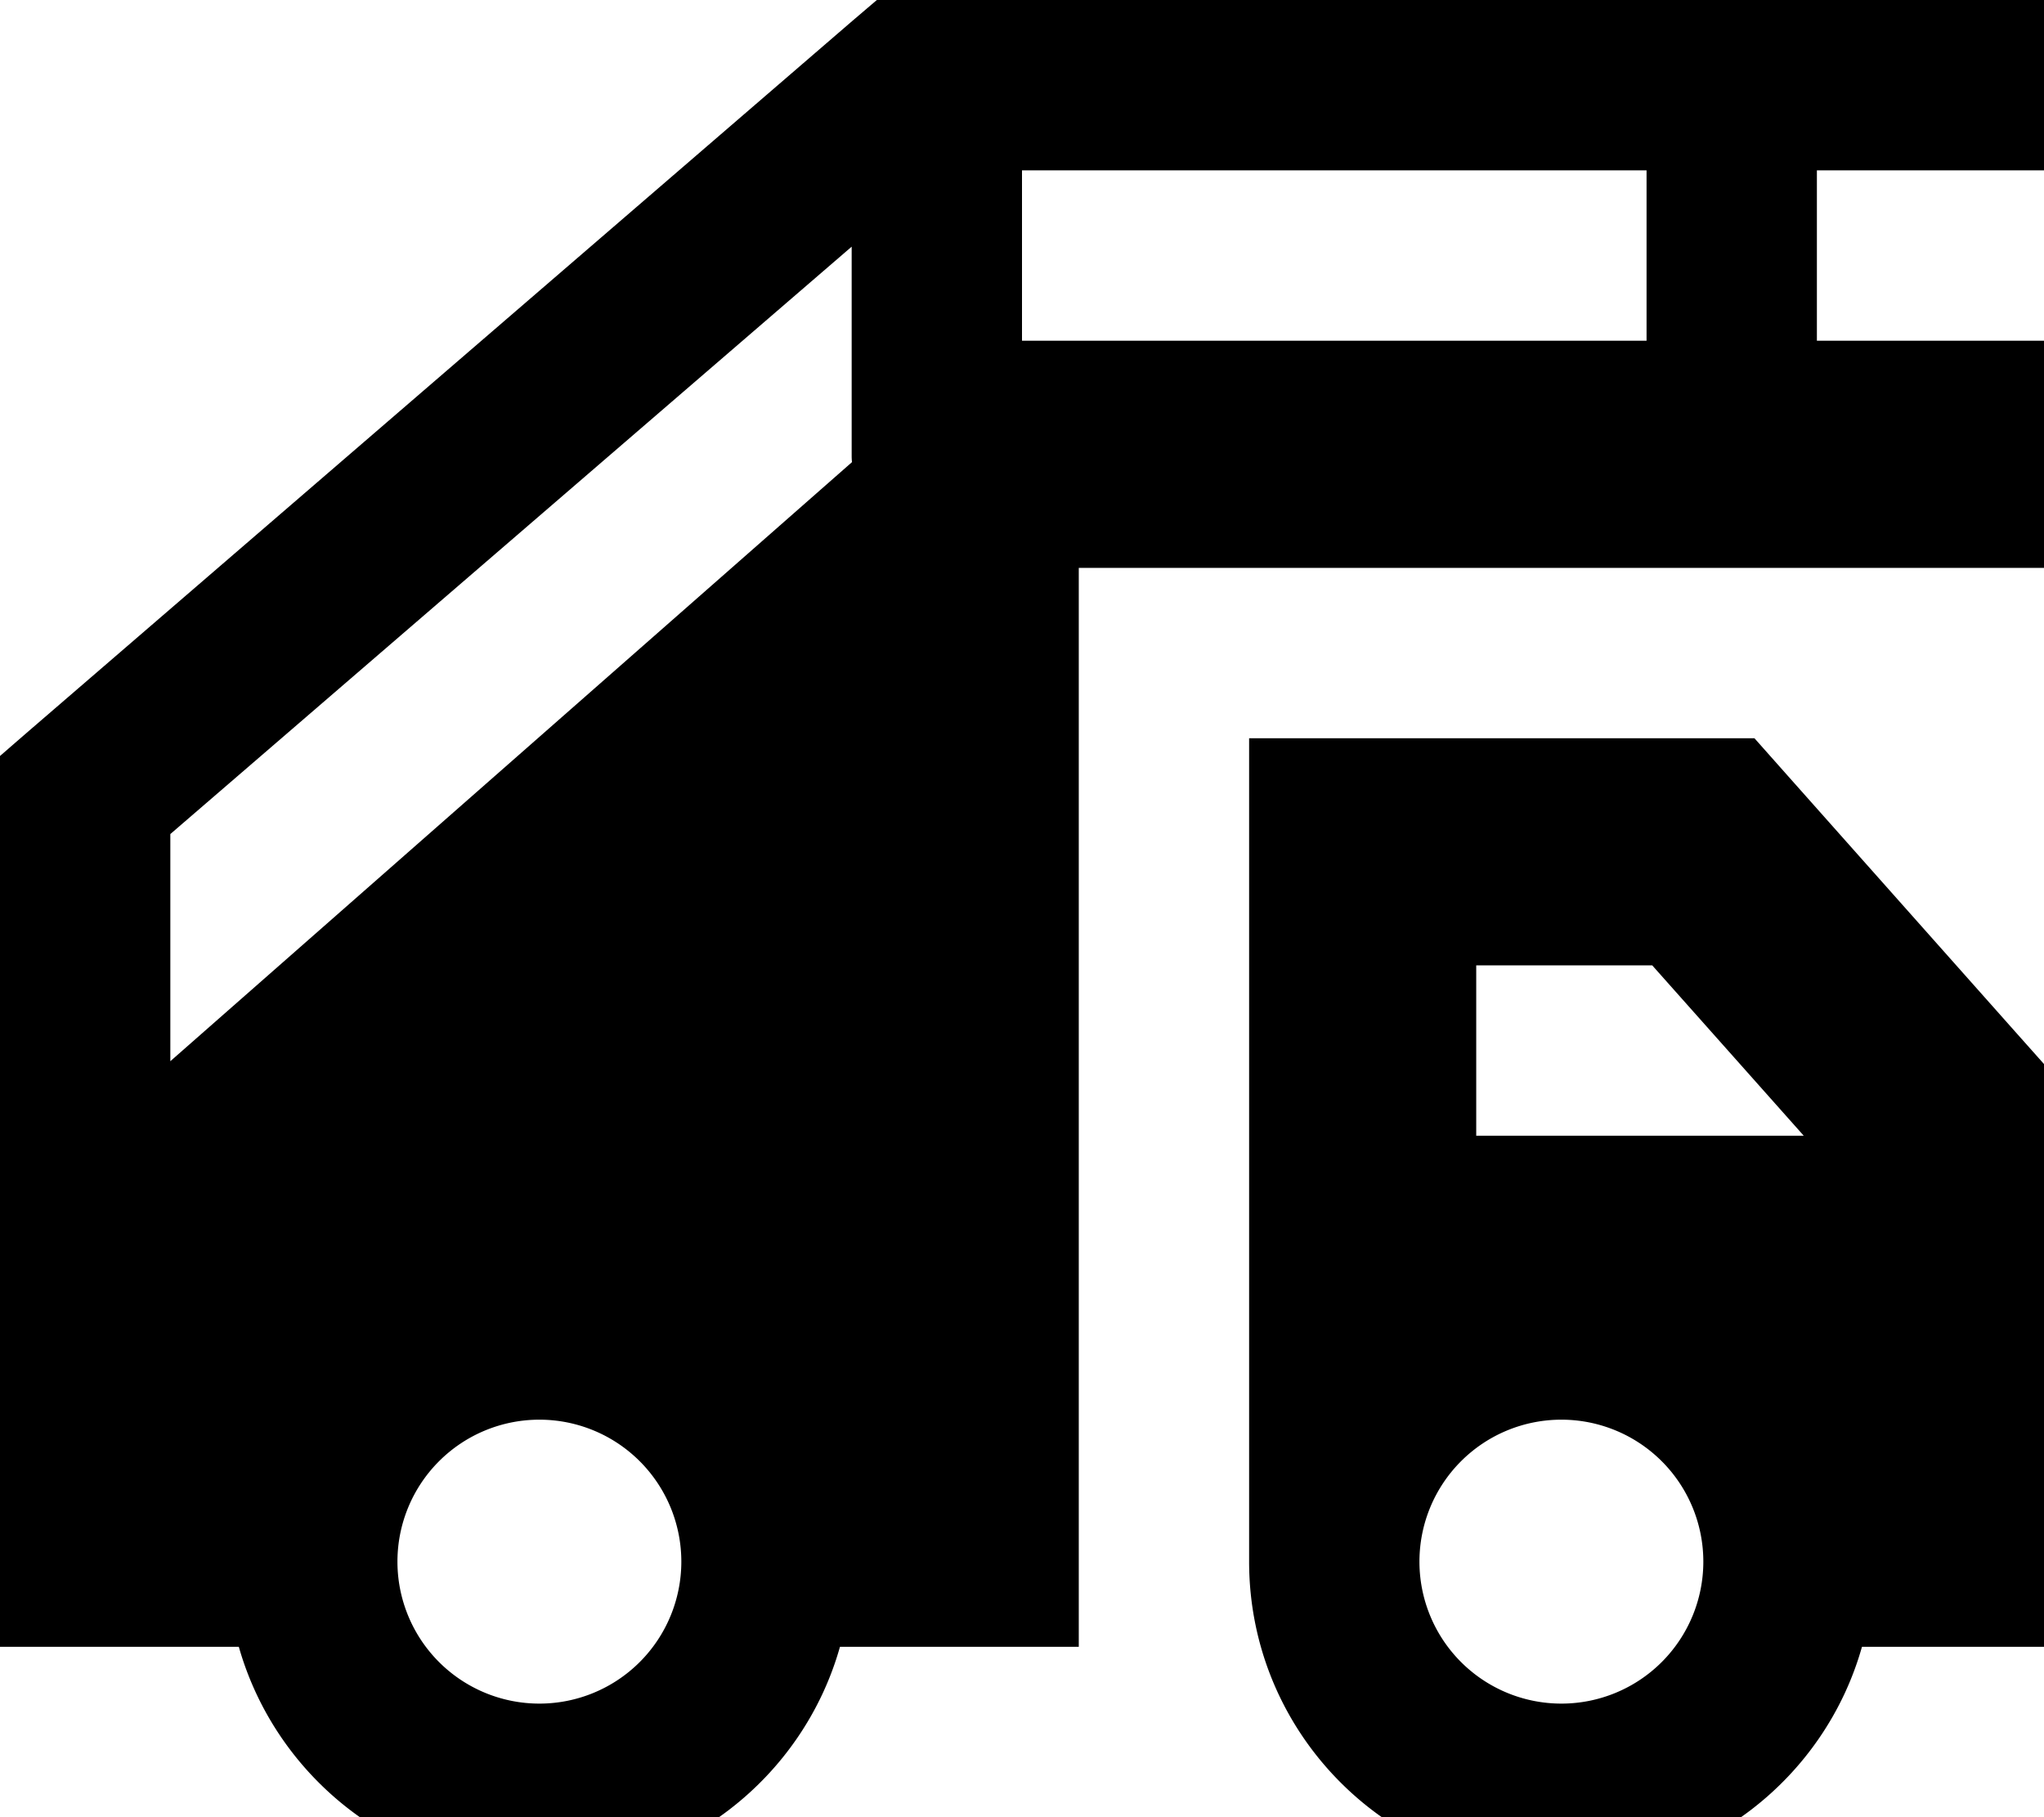 <svg xmlns="http://www.w3.org/2000/svg" viewBox="0 0 576 512"><!--! Font Awesome Pro 7.1.0 by @fontawesome - https://fontawesome.com License - https://fontawesome.com/license (Commercial License) Copyright 2025 Fonticons, Inc. --><path fill="currentColor" d="M247.1 0l328.9 0 0 48-64 0 0 48 64 0 0 64-272 0 0 304-67.3 0c-10.4 36.9-44.4 64-84.7 64s-74.2-27.1-84.7-64l-67.3 0 0-251 8.3-7.2 232-200 6.8-5.8zM464 48l-176 0 0 48 176 0 0-48zM240 128l0-58.5-192 165.5 0 64 192.1-168.8c-.1-.7-.1-1.4-.1-2.1zm144 80l110.4 0 9.5 10.7 64 72 8.1 9.1 0 164.2-51.3 0c-10.4 36.9-44.4 64-84.7 64-48.6 0-88-39.4-88-88l0-232 32 0zM508.3 320l-42.7-48-49.6 0 0 48 92.3 0zM192 440a40 40 0 1 0 -80 0 40 40 0 1 0 80 0zm248 40a40 40 0 1 0 0-80 40 40 0 1 0 0 80z"/></svg>